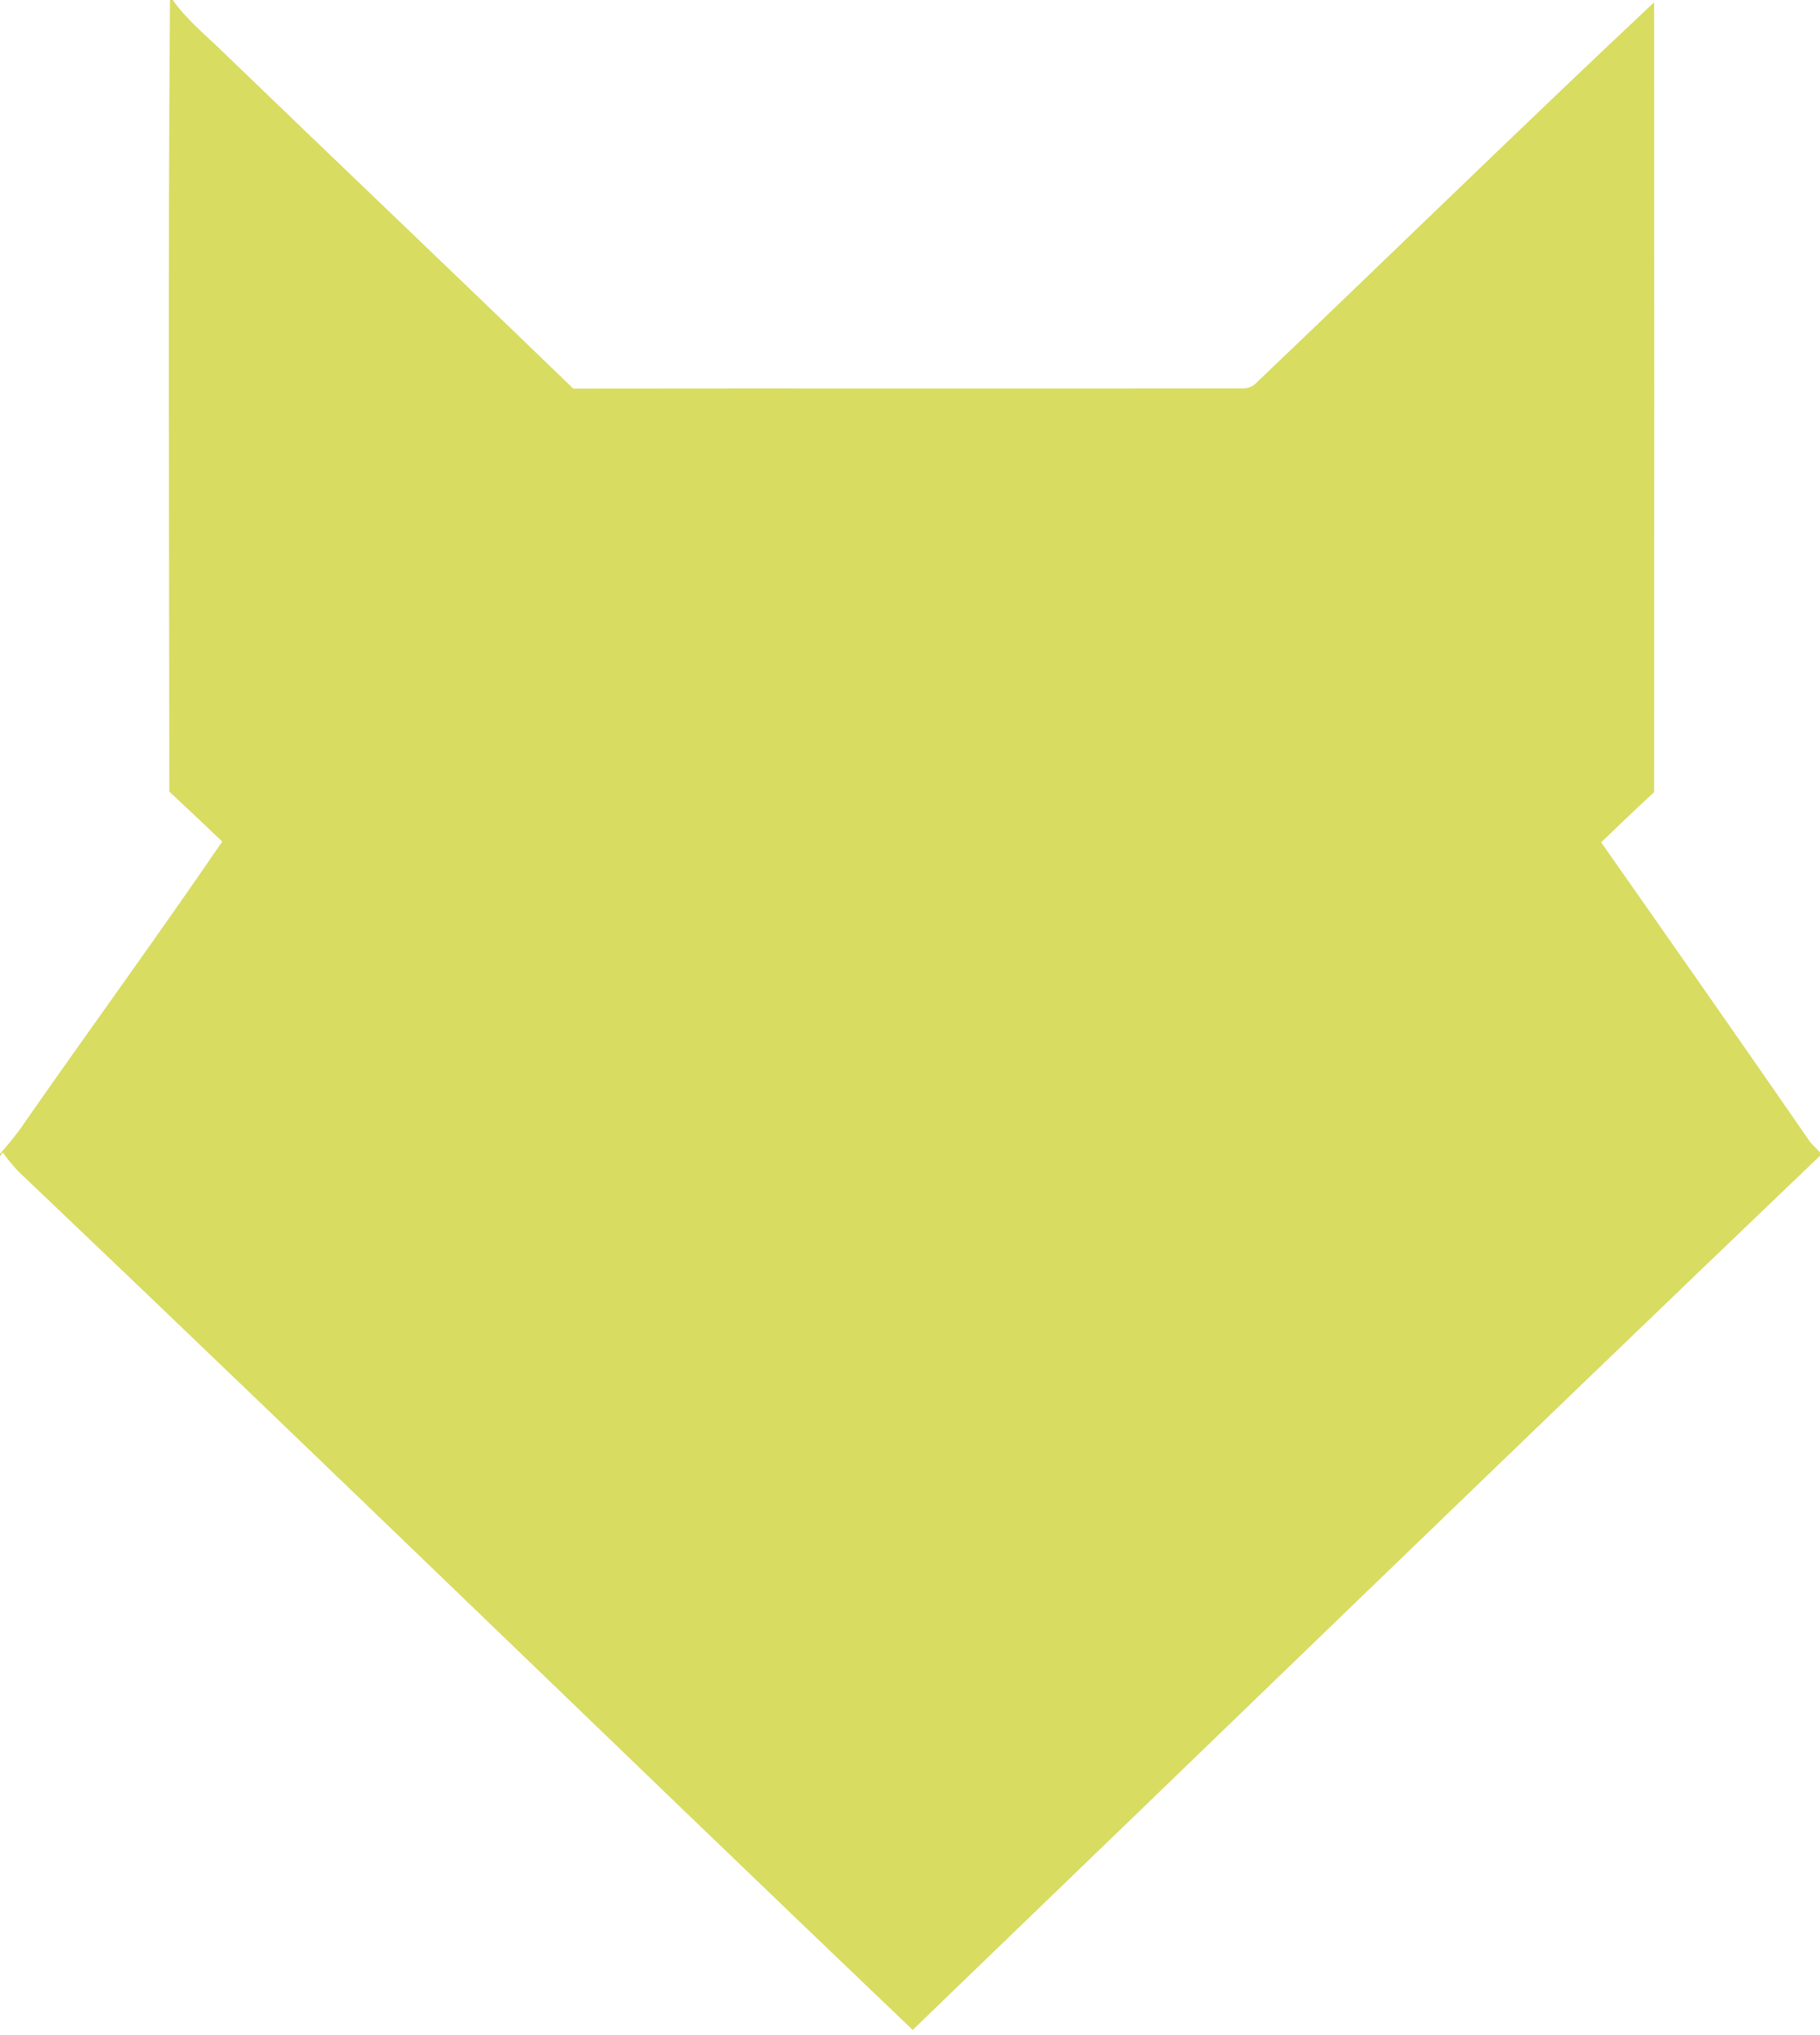 <svg xmlns="http://www.w3.org/2000/svg" width="280pt" height="313pt" viewBox="0 0 280 313"><g id="#d8dc61ff"><path fill="#d8dc61" opacity="1.00" d=" M 26.15 0.00 L 26.58 0.00 C 28.55 2.81 31.20 5.02 33.67 7.38 C 51.81 24.88 70.07 42.25 88.19 59.77 C 122.47 59.72 156.76 59.79 191.04 59.74 C 192.04 59.79 192.87 59.42 193.54 58.64 C 213.89 39.26 233.99 19.59 254.48 0.35 C 254.51 40.85 254.51 81.36 254.48 121.86 C 251.72 124.38 249.05 127.00 246.33 129.57 C 257.10 144.93 267.87 160.31 278.54 175.75 C 278.91 176.13 279.64 176.89 280.00 177.28 L 280.00 177.79 C 233.31 222.44 186.94 267.44 140.41 312.26 C 94.78 268.68 49.57 224.66 3.85 181.17 C 2.55 180.02 1.43 178.68 0.42 177.28 L 0.00 177.88 L 0.00 177.49 C 1.33 175.96 2.64 174.42 3.76 172.73 C 13.84 158.26 24.25 144.02 34.19 129.45 C 31.49 126.87 28.78 124.32 26.05 121.78 C 26.03 81.19 25.84 40.59 26.15 0.00 Z"></path></g></svg>